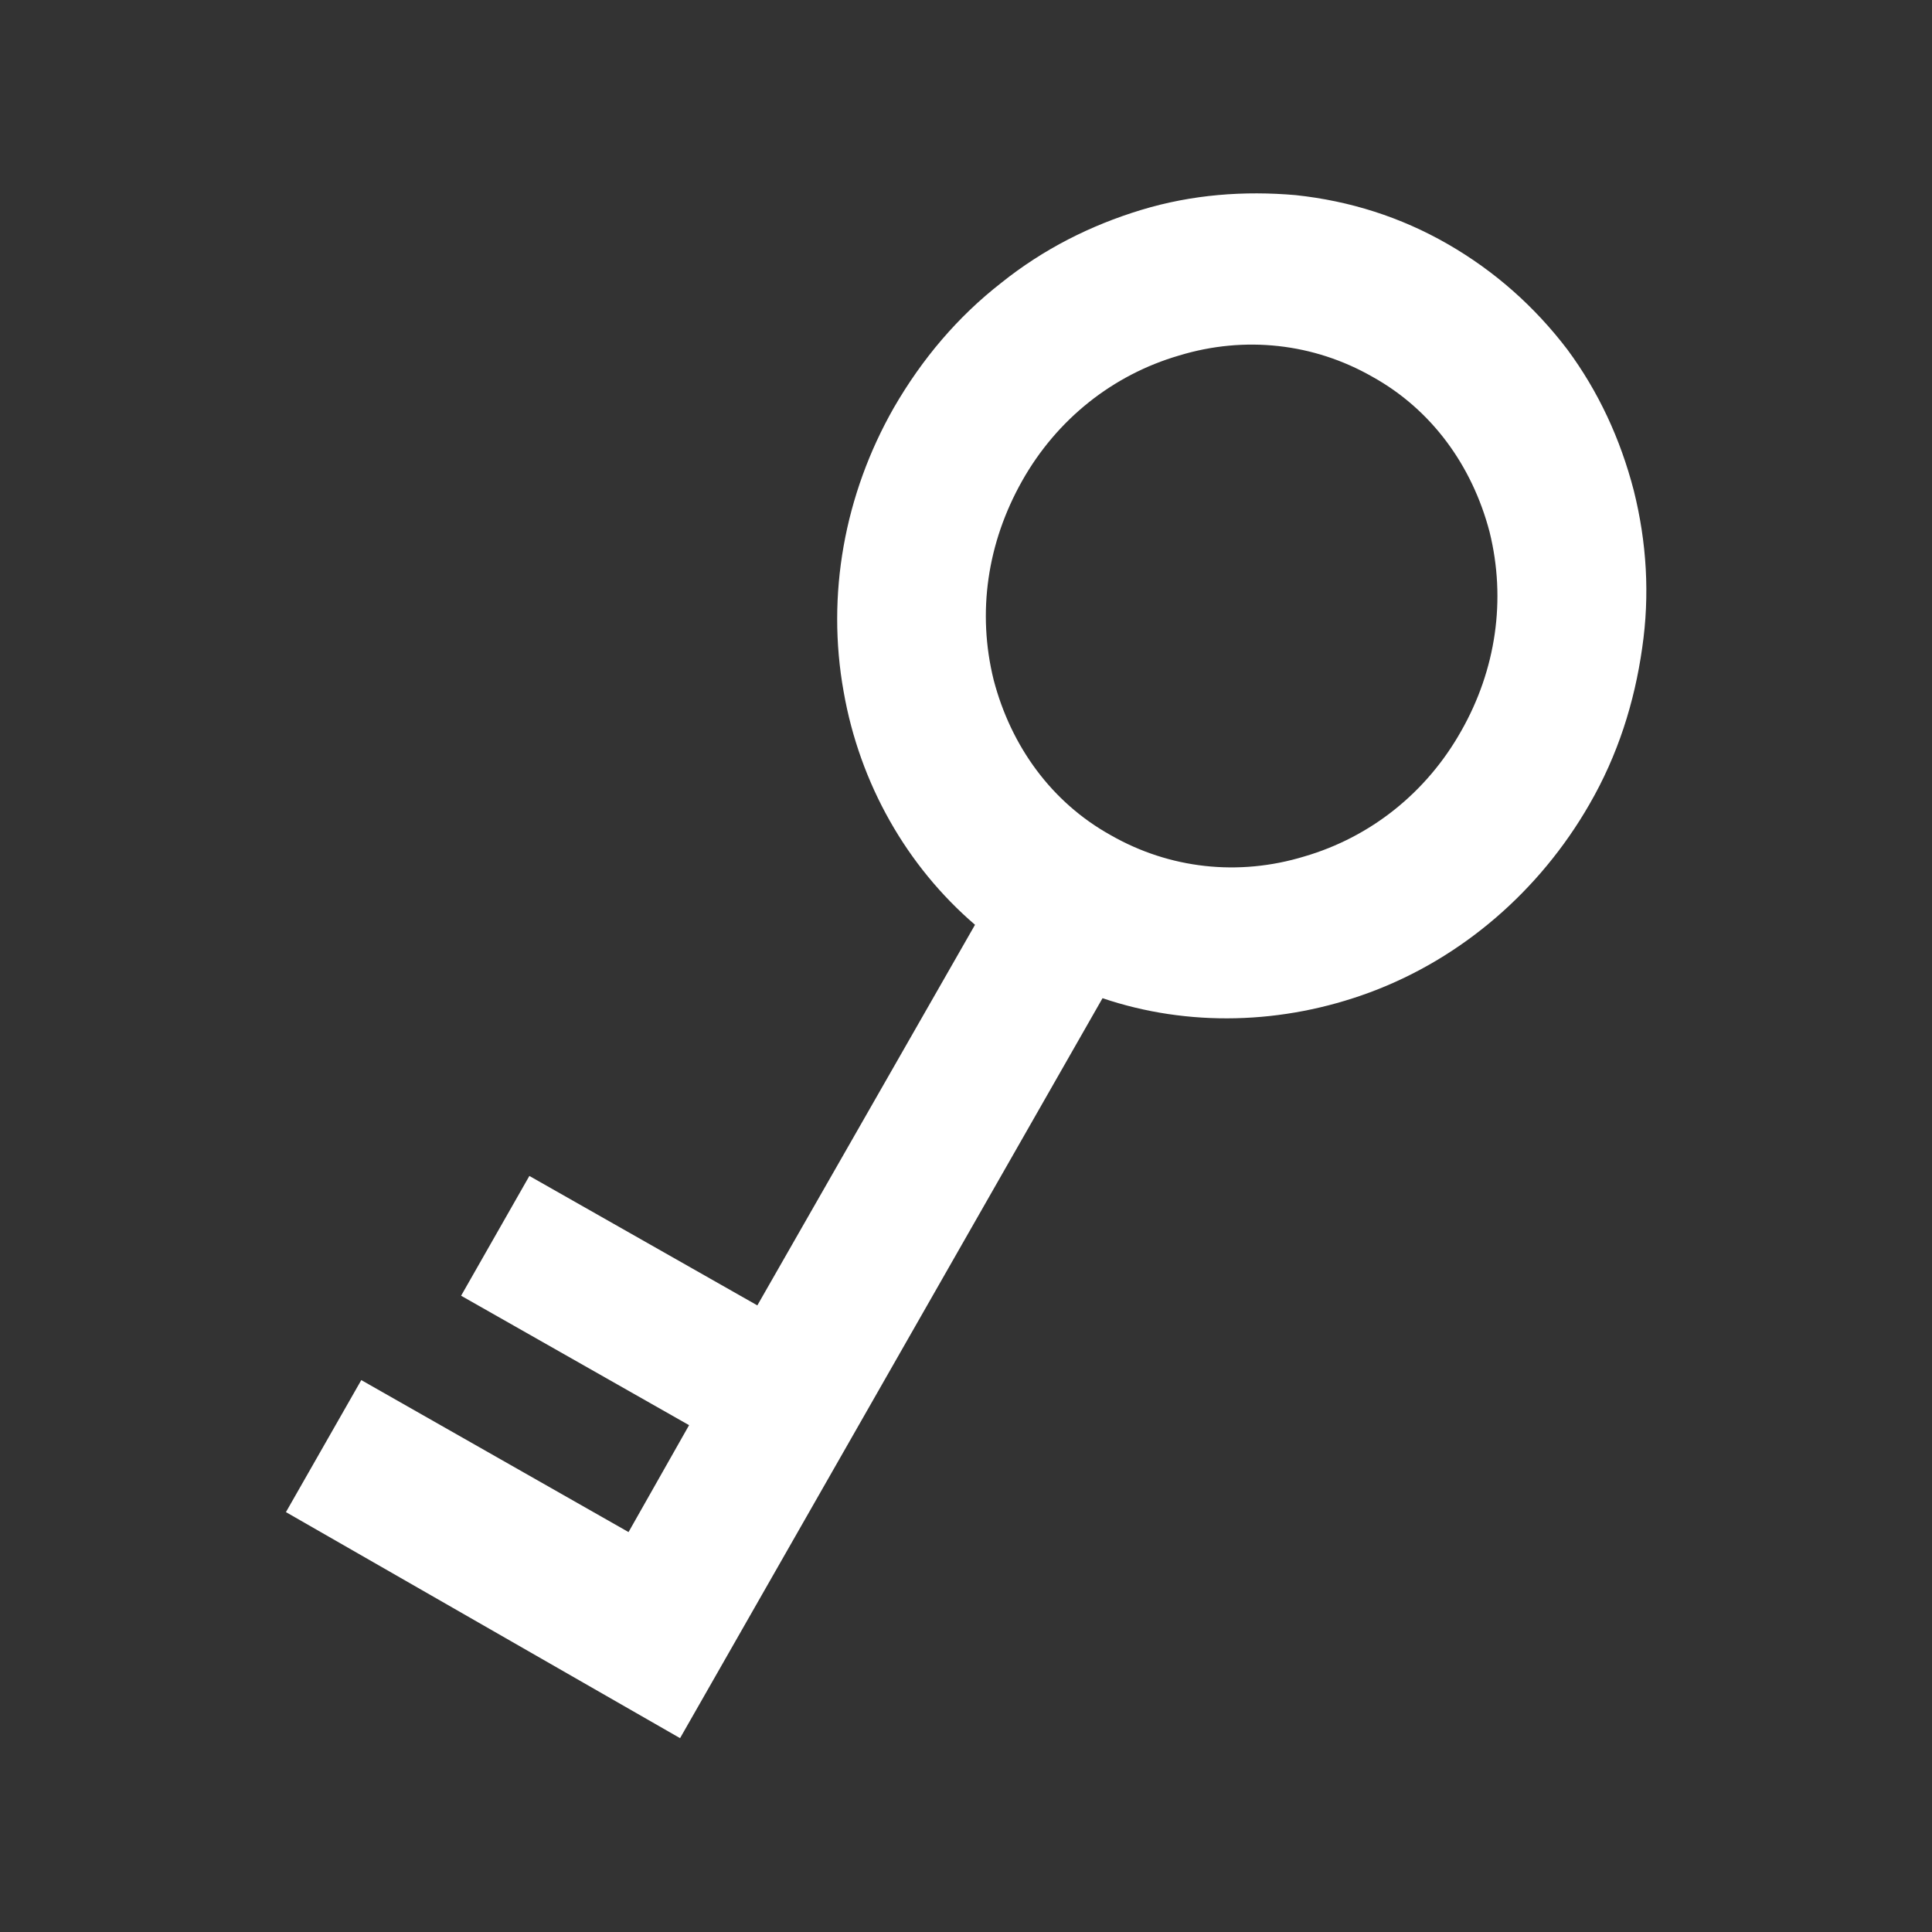 <?xml version="1.0" encoding="UTF-8"?><svg id="b" xmlns="http://www.w3.org/2000/svg" viewBox="0 0 30 30"><rect x="0" y="0" width="30" height="30" fill="#333333" stroke="none"/><g id="c"><rect width="30" height="30" style="fill:#d7caa3; opacity:0; stroke-width:0px;"/><g id="d"><path d="m24.68,12.49c-.77,1.34-1.98,2.39-3.41,2.92-1.35.5-2.82.54-4.15.09l-6.56,11.49-6.12-3.51,1.17-2.05,4.15,2.36.94-1.66-3.54-2.01,1.06-1.86,3.54,2.01,3.38-5.91c-1.06-.91-1.79-2.19-2.04-3.62-.27-1.5.01-3.06.78-4.41.44-.76.99-1.41,1.67-1.94.65-.52,1.38-.89,2.17-1.13s1.6-.3,2.4-.23c.84.09,1.63.34,2.36.76s1.35.97,1.86,1.64c.48.65.82,1.38,1.03,2.19.2.8.25,1.62.13,2.44-.12.85-.38,1.67-.82,2.43Zm-1.55-4.23c-.27-1.03-.9-1.9-1.82-2.41-.91-.52-1.98-.64-3-.33-1.03.3-1.9.99-2.44,1.95s-.7,2.04-.44,3.09c.27,1.03.9,1.9,1.82,2.41.91.52,1.98.64,3,.33,1.03-.3,1.9-.99,2.44-1.95.54-.95.7-2.04.44-3.09Z" style="fill:#fff; stroke-width:0px;"/></g></g></svg>